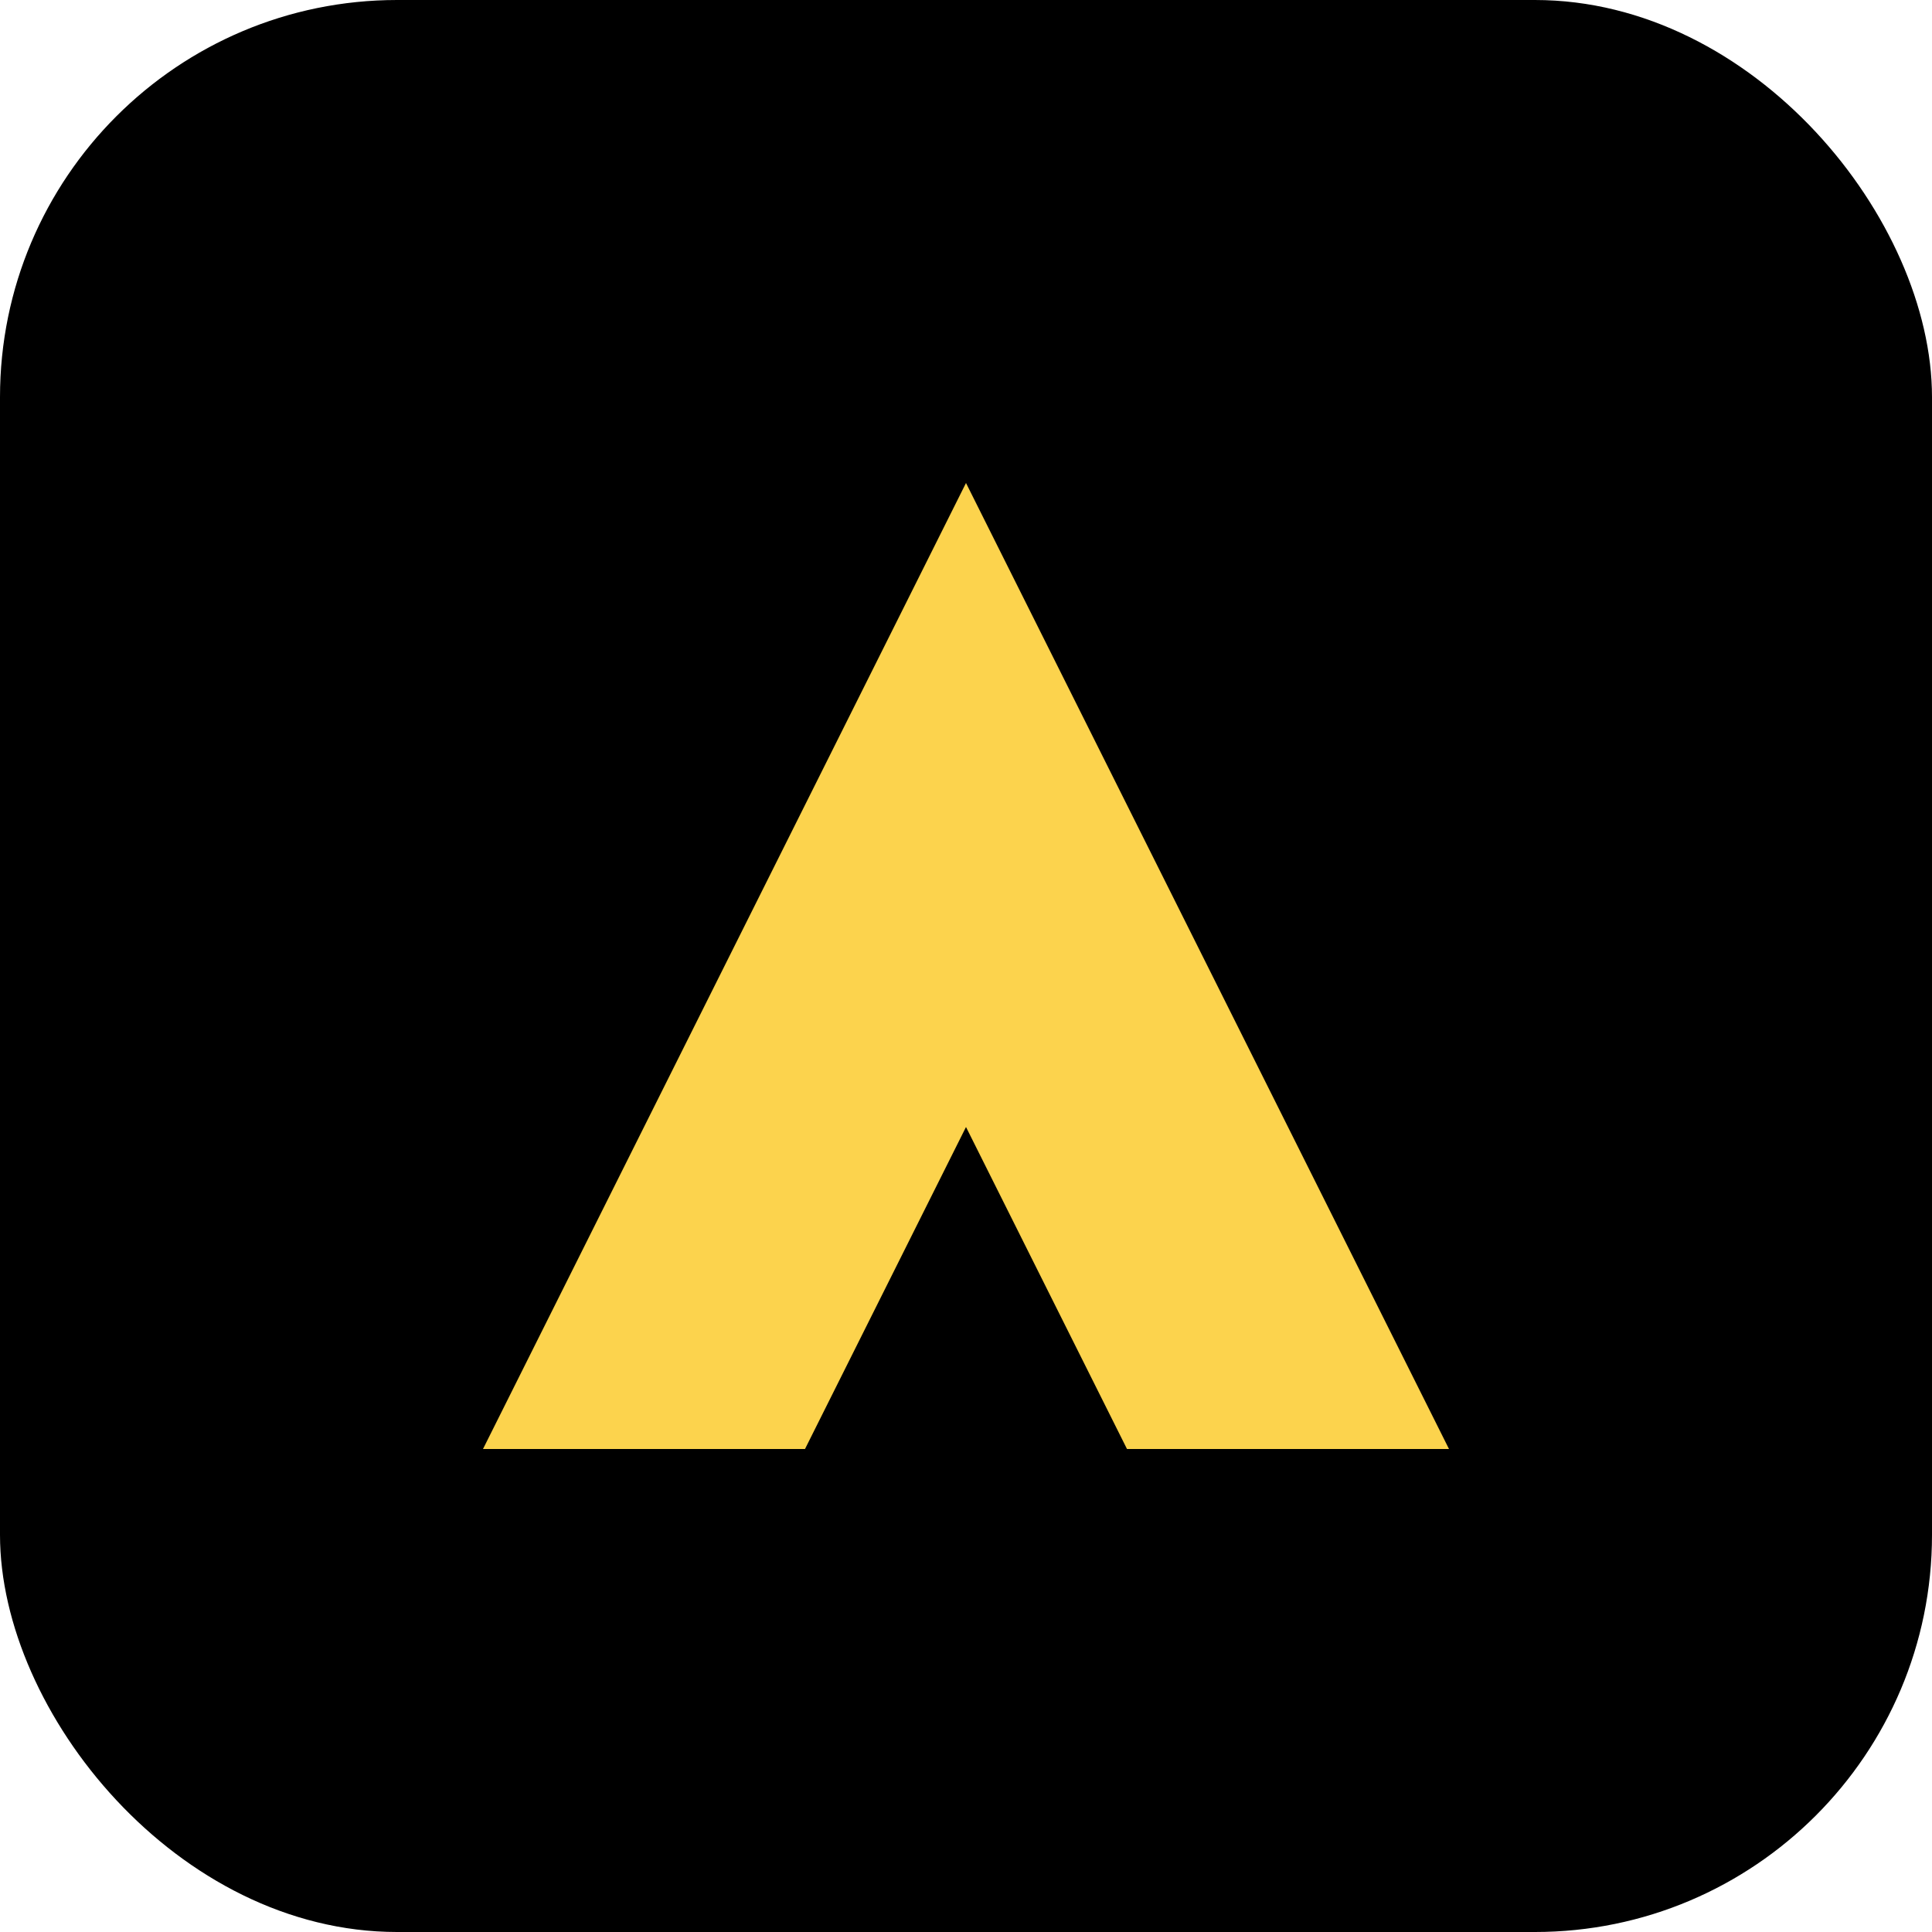 <svg width="180" height="180" viewBox="0 0 180 180" fill="none" xmlns="http://www.w3.org/2000/svg">
  <rect width="180" height="180" rx="37" fill="#000000"/>
  <path d="M90 45L135 135H105L90 105L75 135H45L90 45Z" fill="#FCD34D"/>
</svg>
